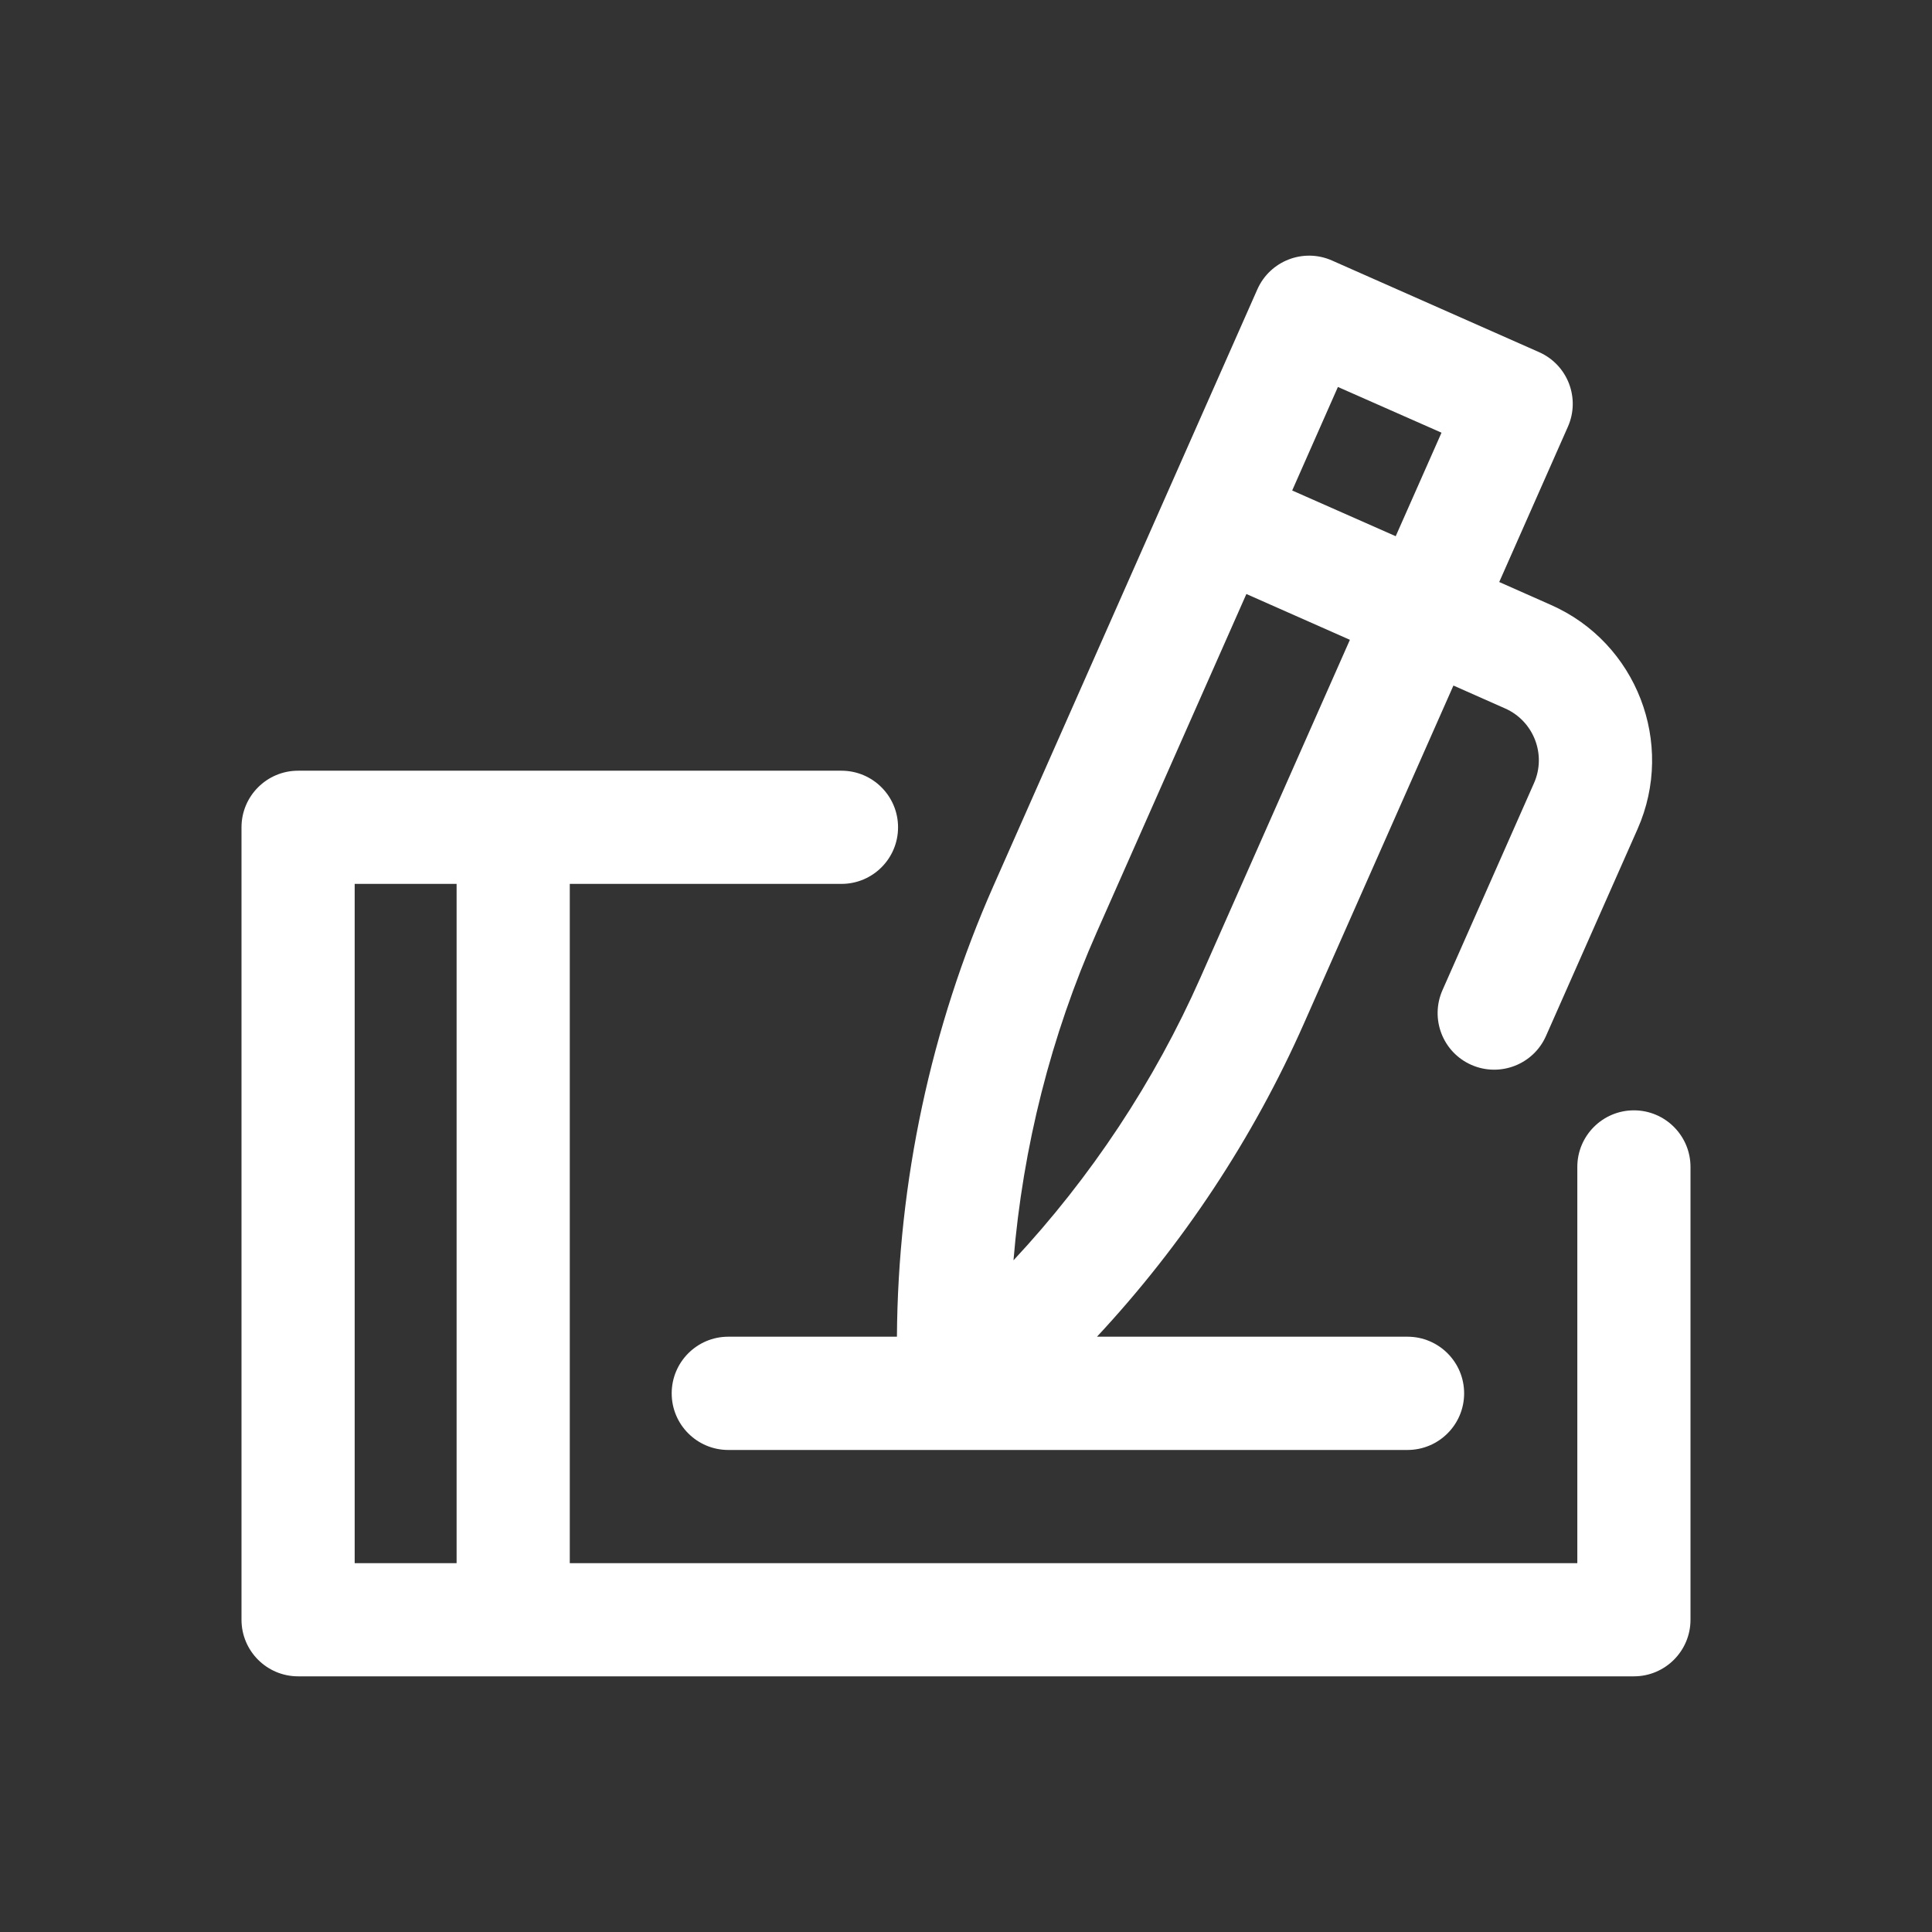 <svg width="24" height="24" viewBox="0 0 24 24" fill="none" xmlns="http://www.w3.org/2000/svg">
<rect x="0" y="0" width="24" height="24" fill="#333333" stroke="none"/>
<g clip-path="url(#clip0_22861_2744)">
<path d="M20.297 13.793C19.909 13.793 19.594 14.108 19.594 14.496V19.418H7.078V10.98H10.453C10.841 10.98 11.156 10.666 11.156 10.277C11.156 9.889 10.841 9.574 10.453 9.574H3.703C3.315 9.574 3 9.889 3 10.277V20.121C3 20.509 3.315 20.824 3.703 20.824H20.297C20.685 20.824 21 20.509 21 20.121V14.496C21 14.108 20.685 13.793 20.297 13.793ZM4.406 10.98H5.672V19.418H4.406V10.98Z" fill="white"/>
<path d="M11.142 16.605H9.047C8.659 16.605 8.344 16.92 8.344 17.309C8.344 17.697 8.659 18.012 9.047 18.012H17.484C17.873 18.012 18.188 17.697 18.188 17.309C18.188 16.92 17.873 16.605 17.484 16.605H13.627C14.692 15.462 15.567 14.141 16.198 12.714L18.055 8.516L18.698 8.801C19.052 8.958 19.213 9.374 19.056 9.728L17.919 12.3C17.762 12.656 17.922 13.071 18.277 13.228C18.631 13.384 19.047 13.226 19.205 12.869L20.343 10.297C20.813 9.233 20.331 7.985 19.267 7.515L18.624 7.23L19.477 5.301C19.634 4.946 19.474 4.531 19.118 4.374L16.546 3.236C16.191 3.079 15.776 3.24 15.619 3.595L14.481 6.167C14.481 6.167 14.481 6.167 14.481 6.167L12.34 11.007C11.563 12.764 11.154 14.685 11.142 16.605ZM16.62 4.807L17.907 5.375L17.338 6.661L16.052 6.093L16.62 4.807ZM13.626 11.576L15.483 7.379L16.769 7.948L14.912 12.145C14.342 13.433 13.552 14.625 12.59 15.656C12.706 14.251 13.056 12.864 13.626 11.576Z" fill="white"/>
</g>
<defs>
<clipPath id="clip0_22861_2744">
<rect width="18" height="18" fill="white" transform="translate(3 3)"/>
</clipPath>
</defs>
</svg>
